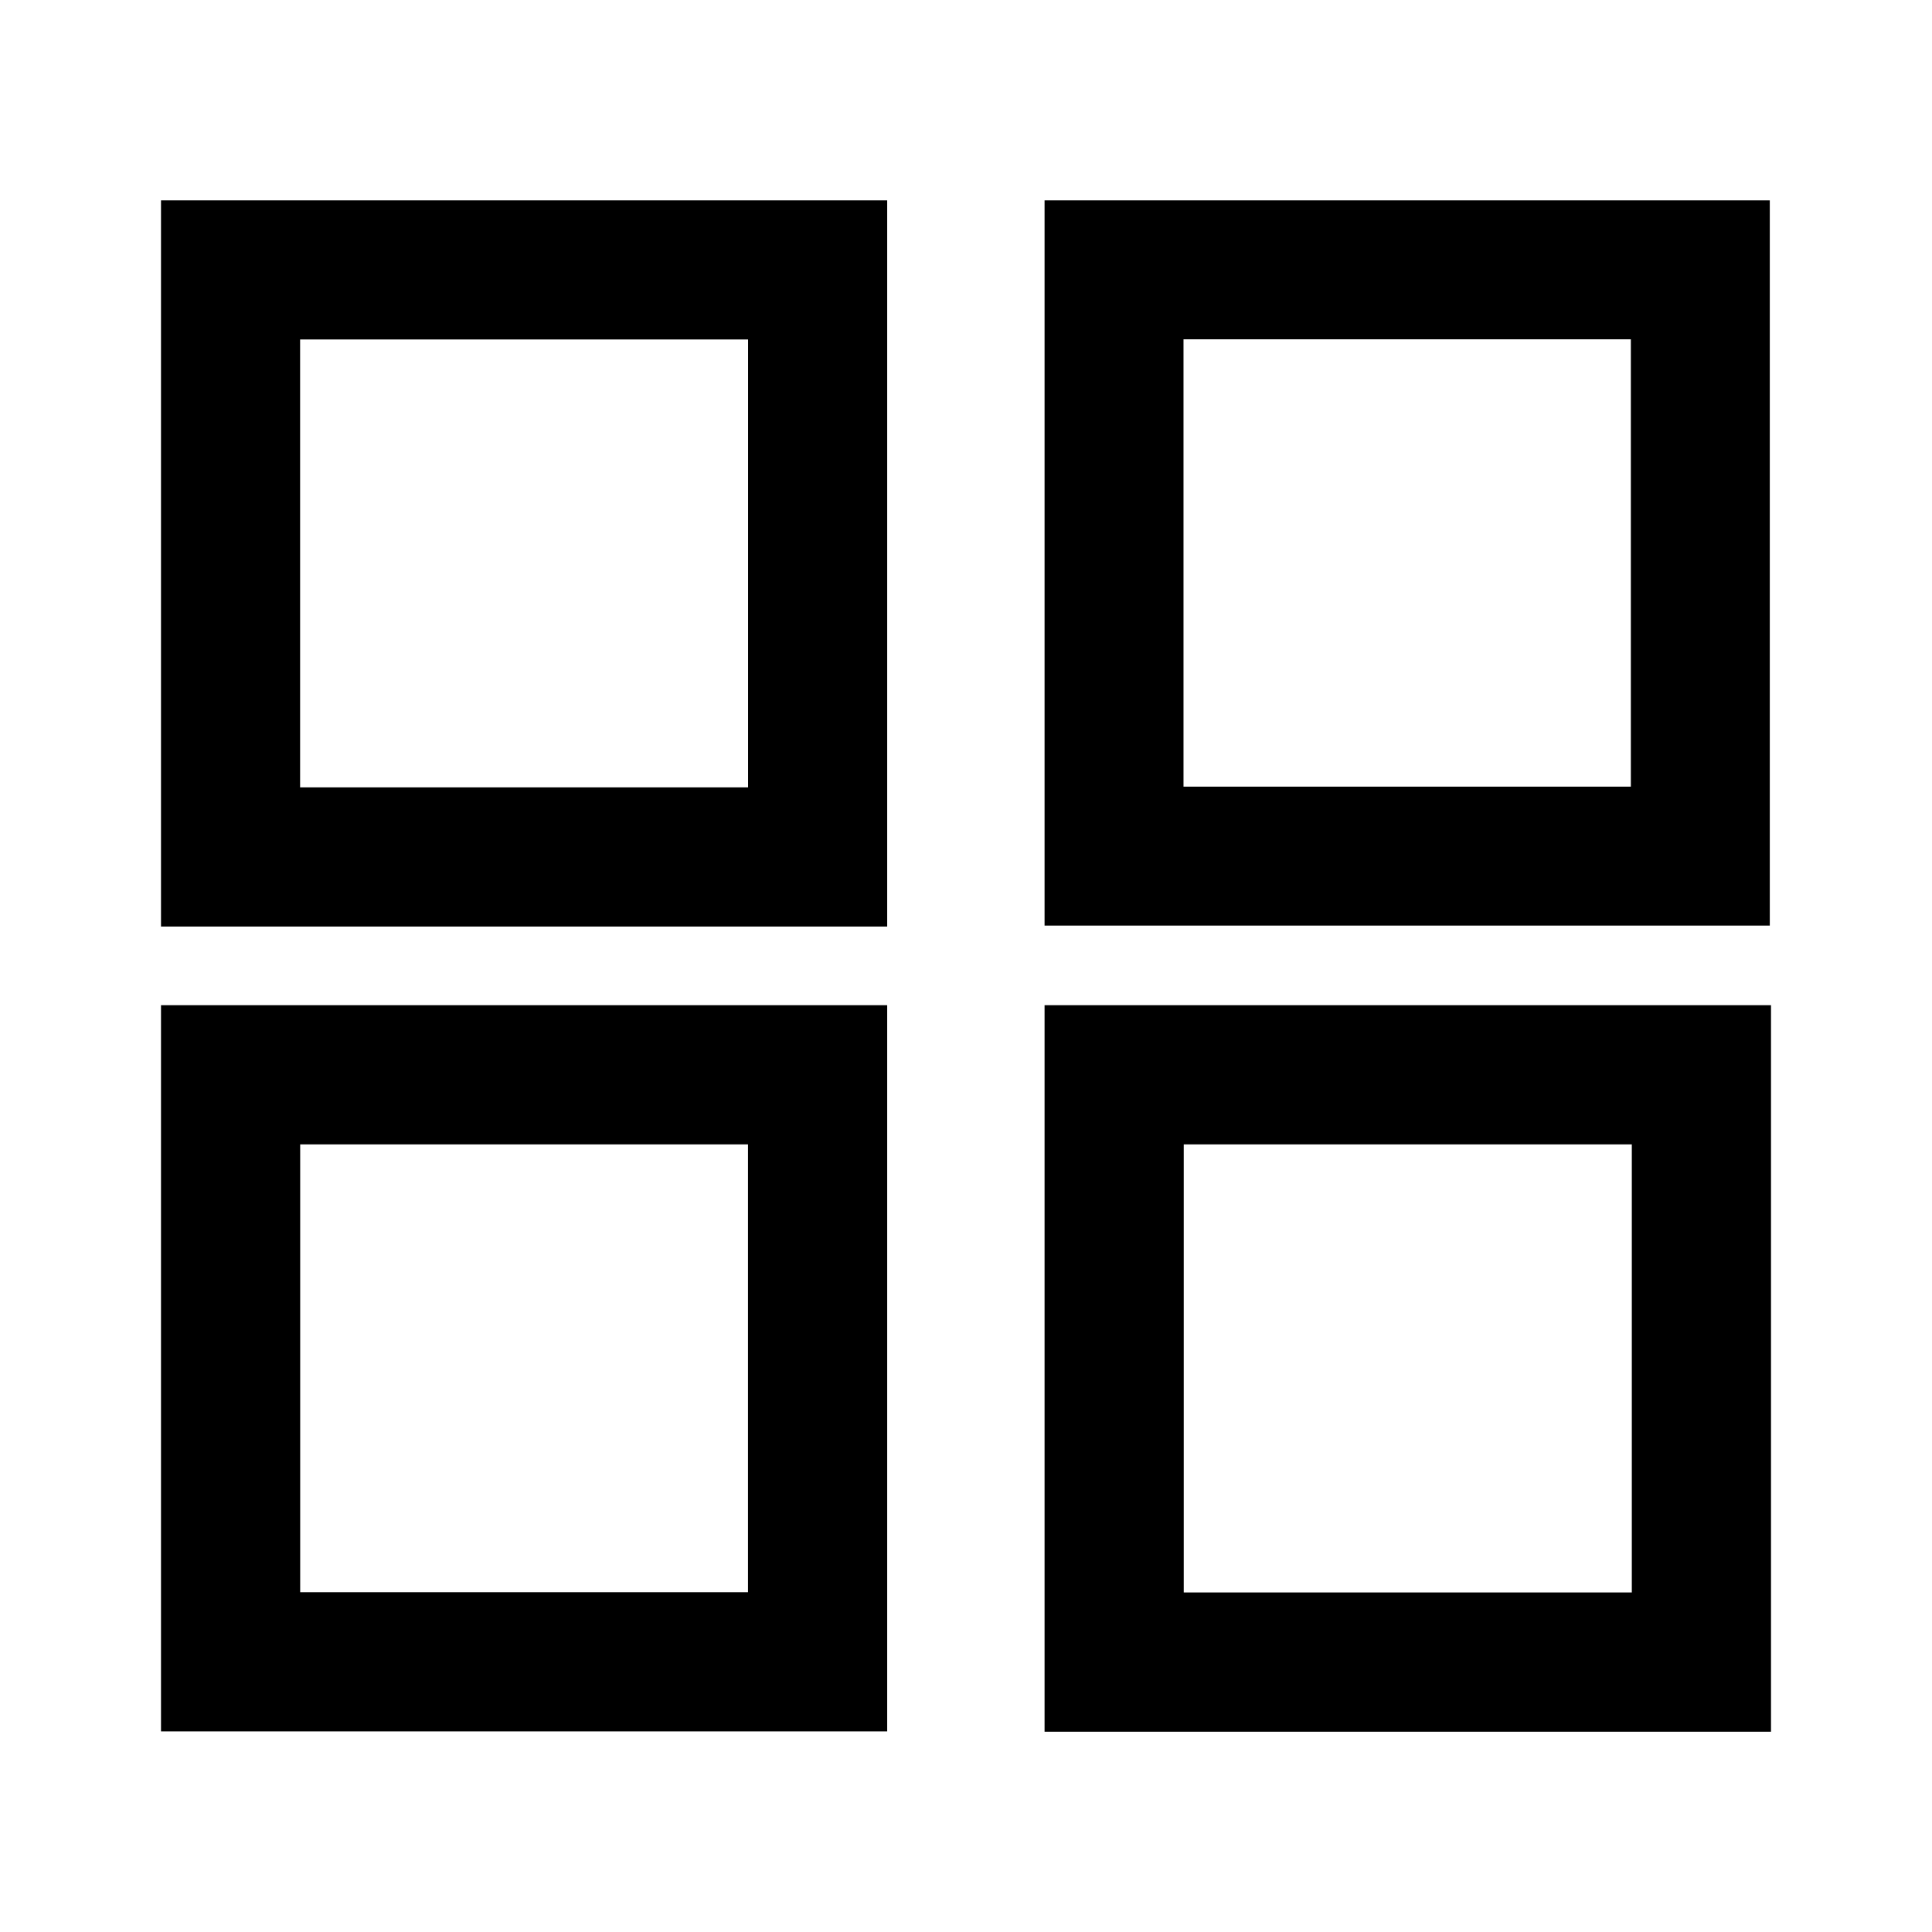 <svg width="24" height="24" viewBox="0 0 24 24" fill="none" xmlns="http://www.w3.org/2000/svg">
<path d="M11.021 2.489H2V11.51H11.021V2.489ZM9.293 9.781H3.728V4.217H9.293V9.781Z" fill="black"/>
<path d="M21.985 2.489H12.976V11.498H21.985V2.489ZM20.259 9.772H14.702V4.215H20.259V9.772Z" fill="black"/>
<path d="M2 21.508H11.021V12.487H2V21.508ZM3.729 14.216H9.292V19.779H3.729V14.216Z" fill="black"/>
<path d="M12.976 21.512H22V12.487H12.976V21.512ZM14.705 14.216H20.271V19.782H14.705V14.216Z" fill="black"/>
</svg>
